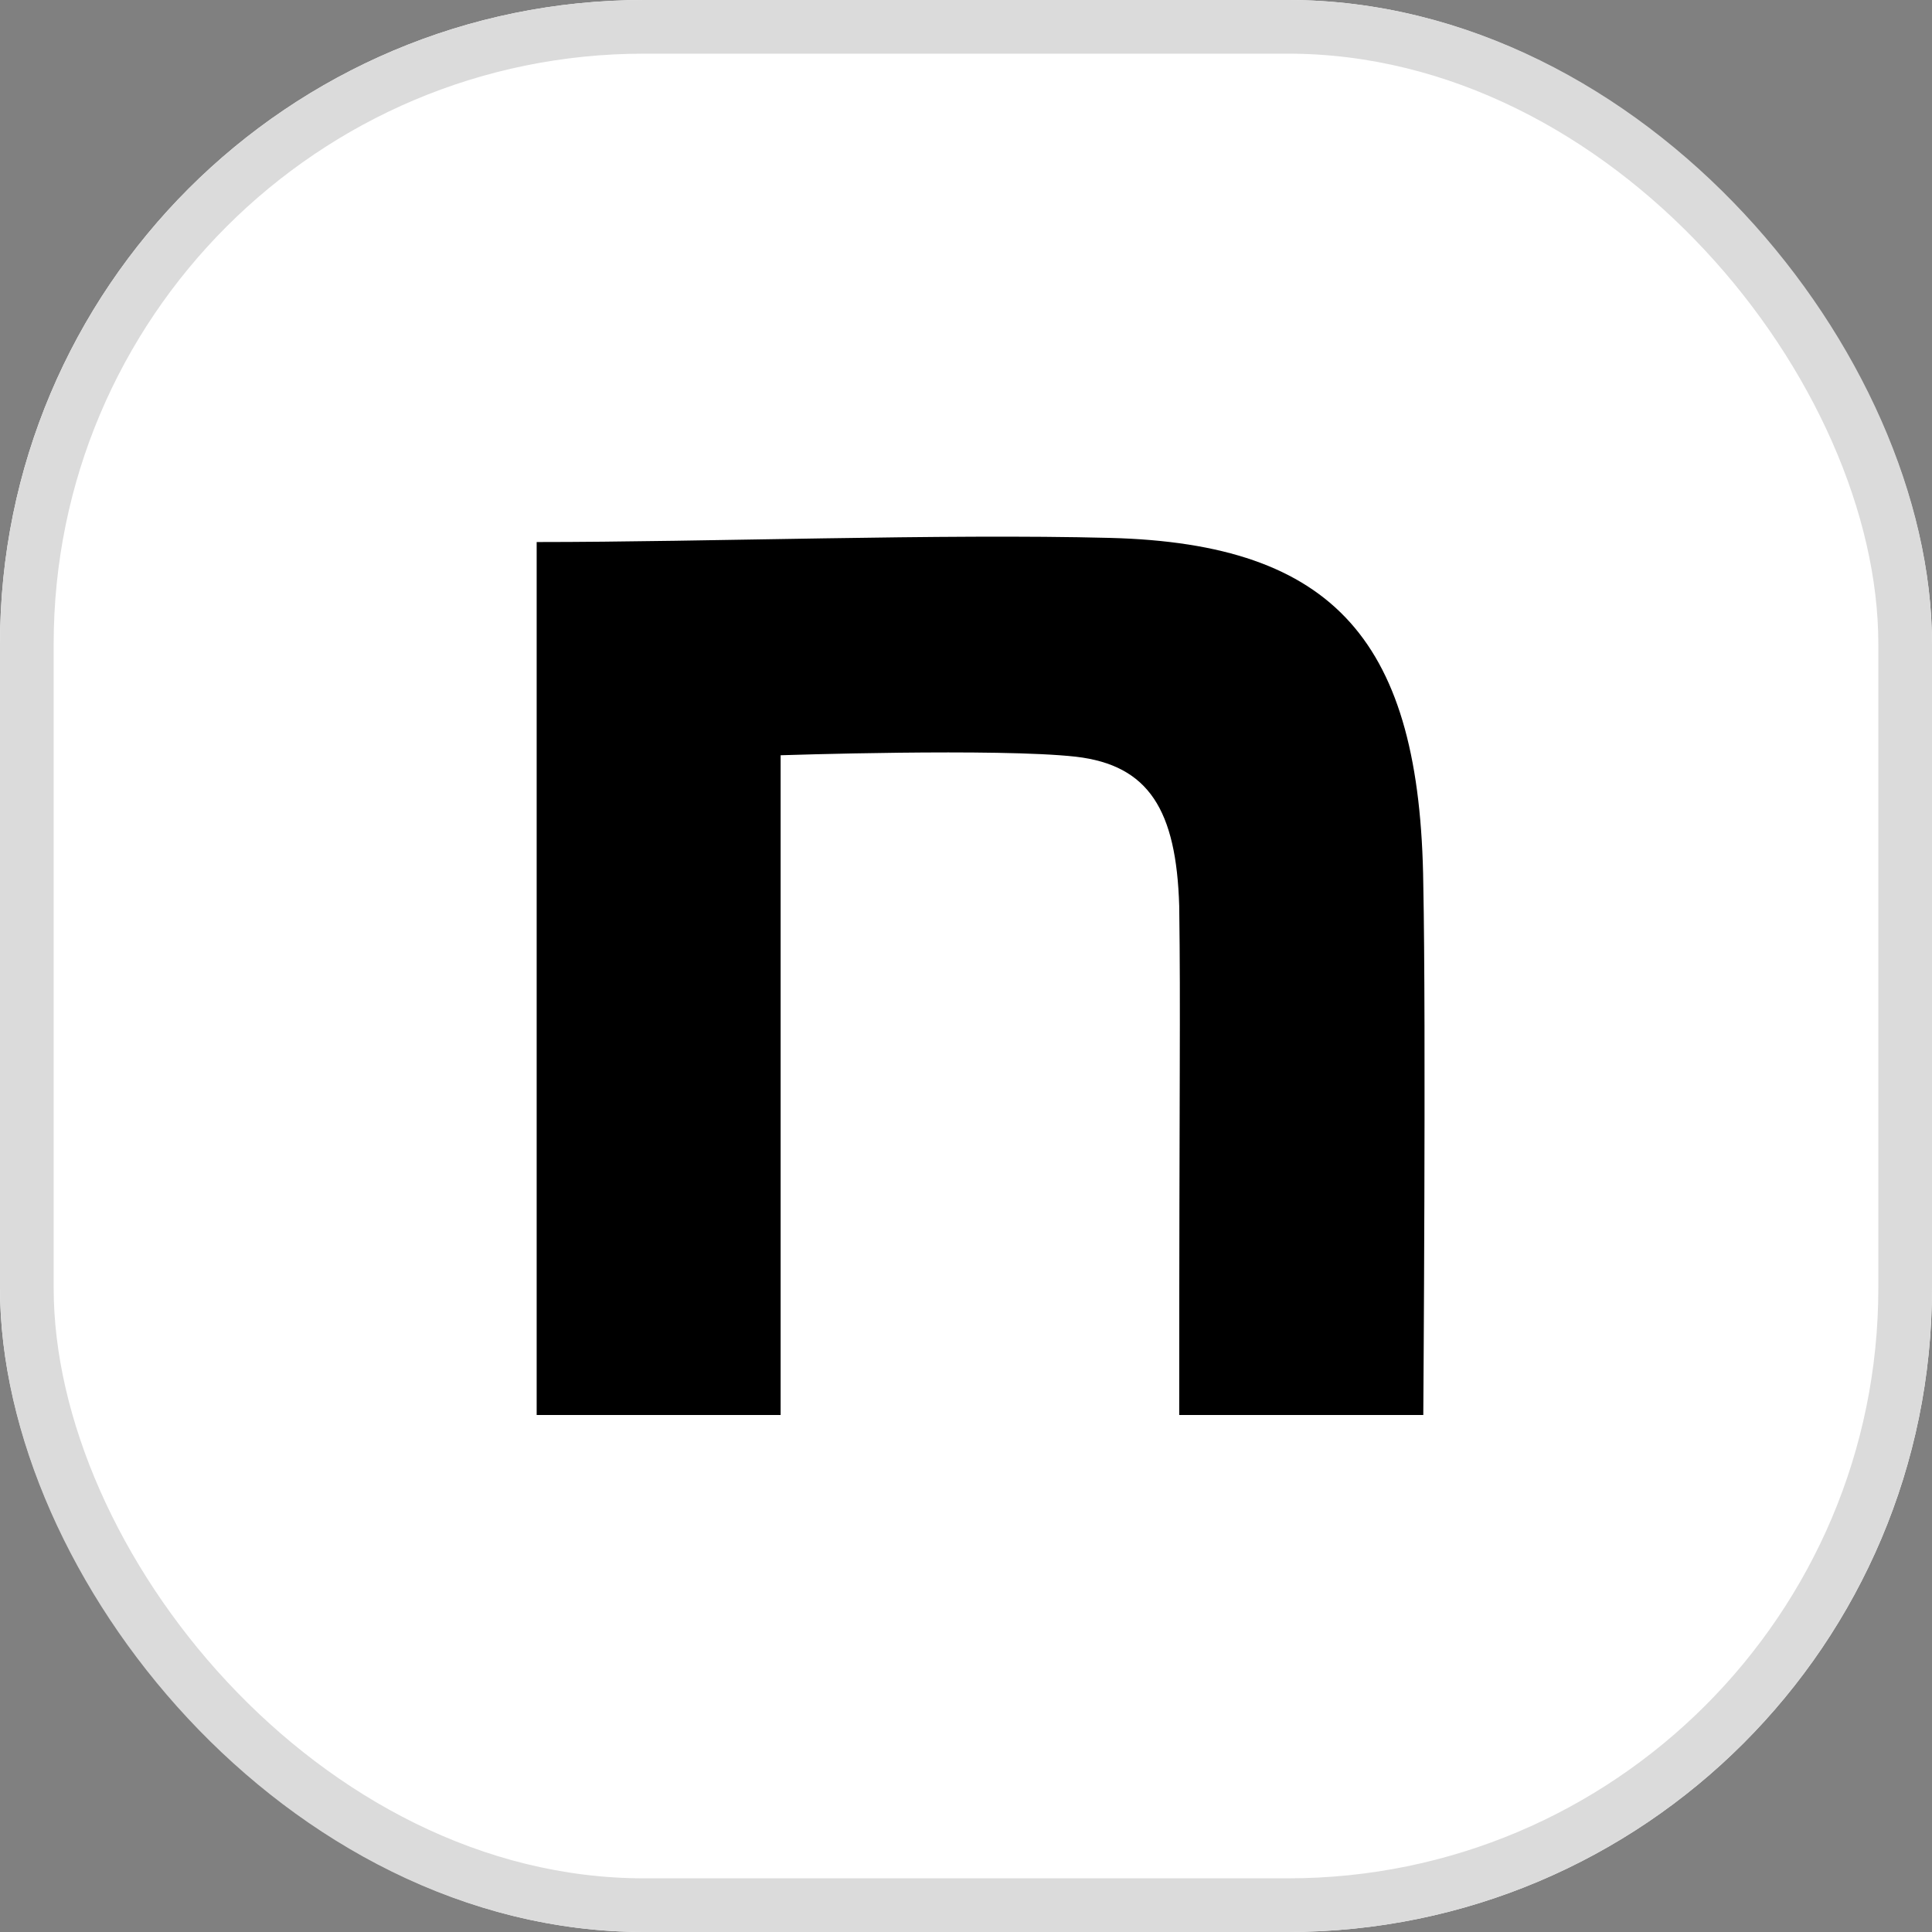<svg id="sns_note" xmlns="http://www.w3.org/2000/svg" xmlns:xlink="http://www.w3.org/1999/xlink" width="36" height="36" viewBox="0 0 36 36">
  <rect x="0" y="0" width="36" height="36" fill="#808080" stroke="none"/>
  <defs>
    <clipPath id="clip-path">
      <rect id="長方形_19117" data-name="長方形 19117" width="16.544" height="16.366"/>
    </clipPath>
  </defs>
  <g id="長方形_19116" data-name="長方形 19116" transform="translate(0)" fill="#fff" stroke="#dbdbdb" stroke-width="1">
    <rect width="36" height="36" rx="12" stroke="none"/>
    <rect x="0.5" y="0.5" width="35" height="35" rx="11.5" fill="none"/>
  </g>
  <g id="グループ_37257" data-name="グループ 37257" transform="translate(10 10)">
    <g id="グループ_37256" data-name="グループ 37256" clip-path="url(#clip-path)">
      <path id="パス_35639" data-name="パス 35639" d="M0,.1C3.187.1,7.551-.058,10.684.023c4.2.108,5.784,1.939,5.837,6.462.053,2.558,0,9.881,0,9.881H11.973c0-6.408.027-7.465,0-9.485C11.919,5.1,11.412,4.258,10.046,4.1c-1.446-.162-5.5-.027-5.5-.027v12.3H0Z" transform="translate(0 0)"/>
    </g>
  </g>
</svg>
